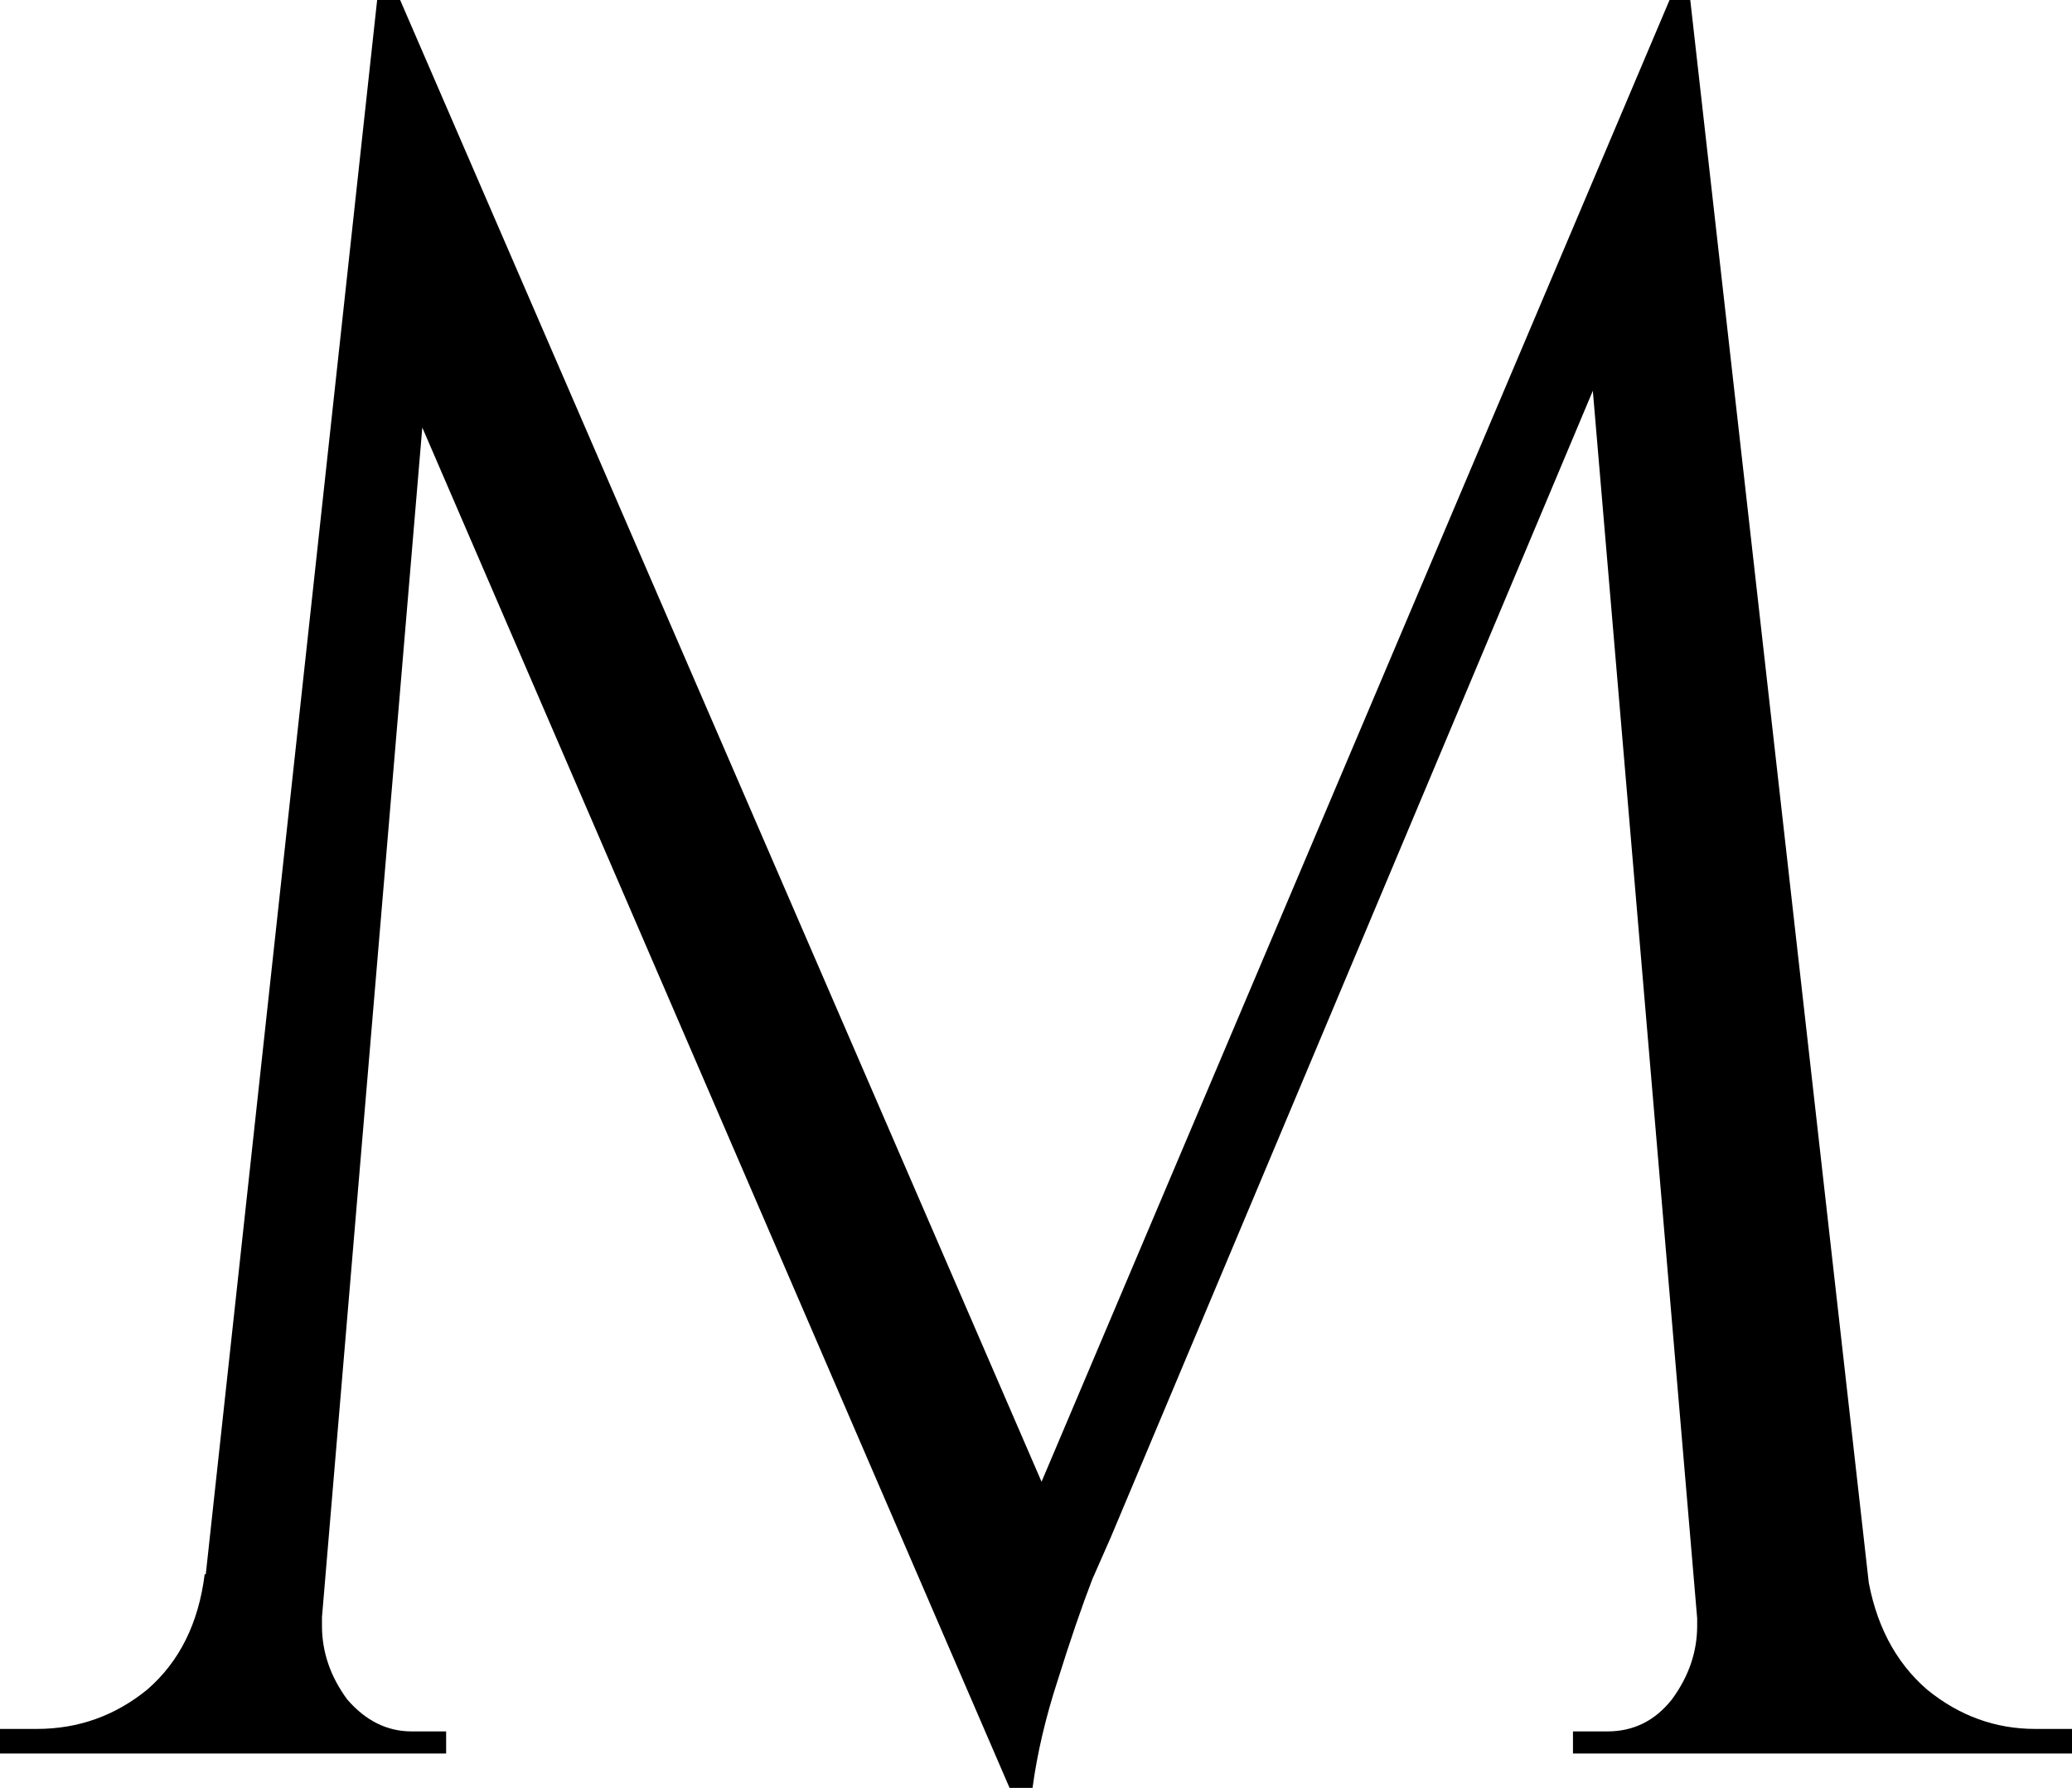 <?xml version="1.0" encoding="UTF-8"?> <svg xmlns="http://www.w3.org/2000/svg" width="51" height="44" viewBox="0 0 51 44" fill="none"><path d="M41.094 0L41.547 4.049L27.34 37.835C27.34 37.835 27.189 38.178 26.887 38.863C26.623 39.548 26.34 40.374 26.038 41.341C25.736 42.267 25.528 43.154 25.415 44H24.849L24.057 40.192L41.094 0ZM6.283 38.742V43.154H0V42.549C0.038 42.549 0.189 42.549 0.453 42.549C0.755 42.549 0.906 42.549 0.906 42.549C1.925 42.549 2.83 42.227 3.623 41.582C4.415 40.897 4.887 39.95 5.038 38.742H6.283ZM7.925 39.709C7.925 39.749 7.925 39.789 7.925 39.83C7.925 39.87 7.925 39.93 7.925 40.011C7.925 40.656 8.132 41.26 8.547 41.824C9 42.348 9.528 42.61 10.132 42.61H10.981V43.154H7.528V39.709H7.925ZM9.283 0H9.849L10.981 3.566L7.642 43.154H4.585L9.283 0ZM9.849 0L26.151 37.654L24.849 44L8.774 6.769L9.849 0ZM41.604 0L46.472 43.154H42.057L38.943 6.527L41.094 0H41.604ZM44.774 38.742H45.962C46.151 39.95 46.642 40.897 47.434 41.582C48.226 42.227 49.113 42.549 50.094 42.549C50.094 42.549 50.245 42.549 50.547 42.549C50.849 42.549 51 42.549 51 42.549V43.154H44.774V38.742ZM41.774 39.709H42.17V43.154H38.717V42.61H39.566C40.208 42.61 40.736 42.348 41.151 41.824C41.566 41.26 41.774 40.656 41.774 40.011C41.774 39.93 41.774 39.87 41.774 39.83C41.774 39.789 41.774 39.749 41.774 39.709Z" fill="black"></path></svg> 